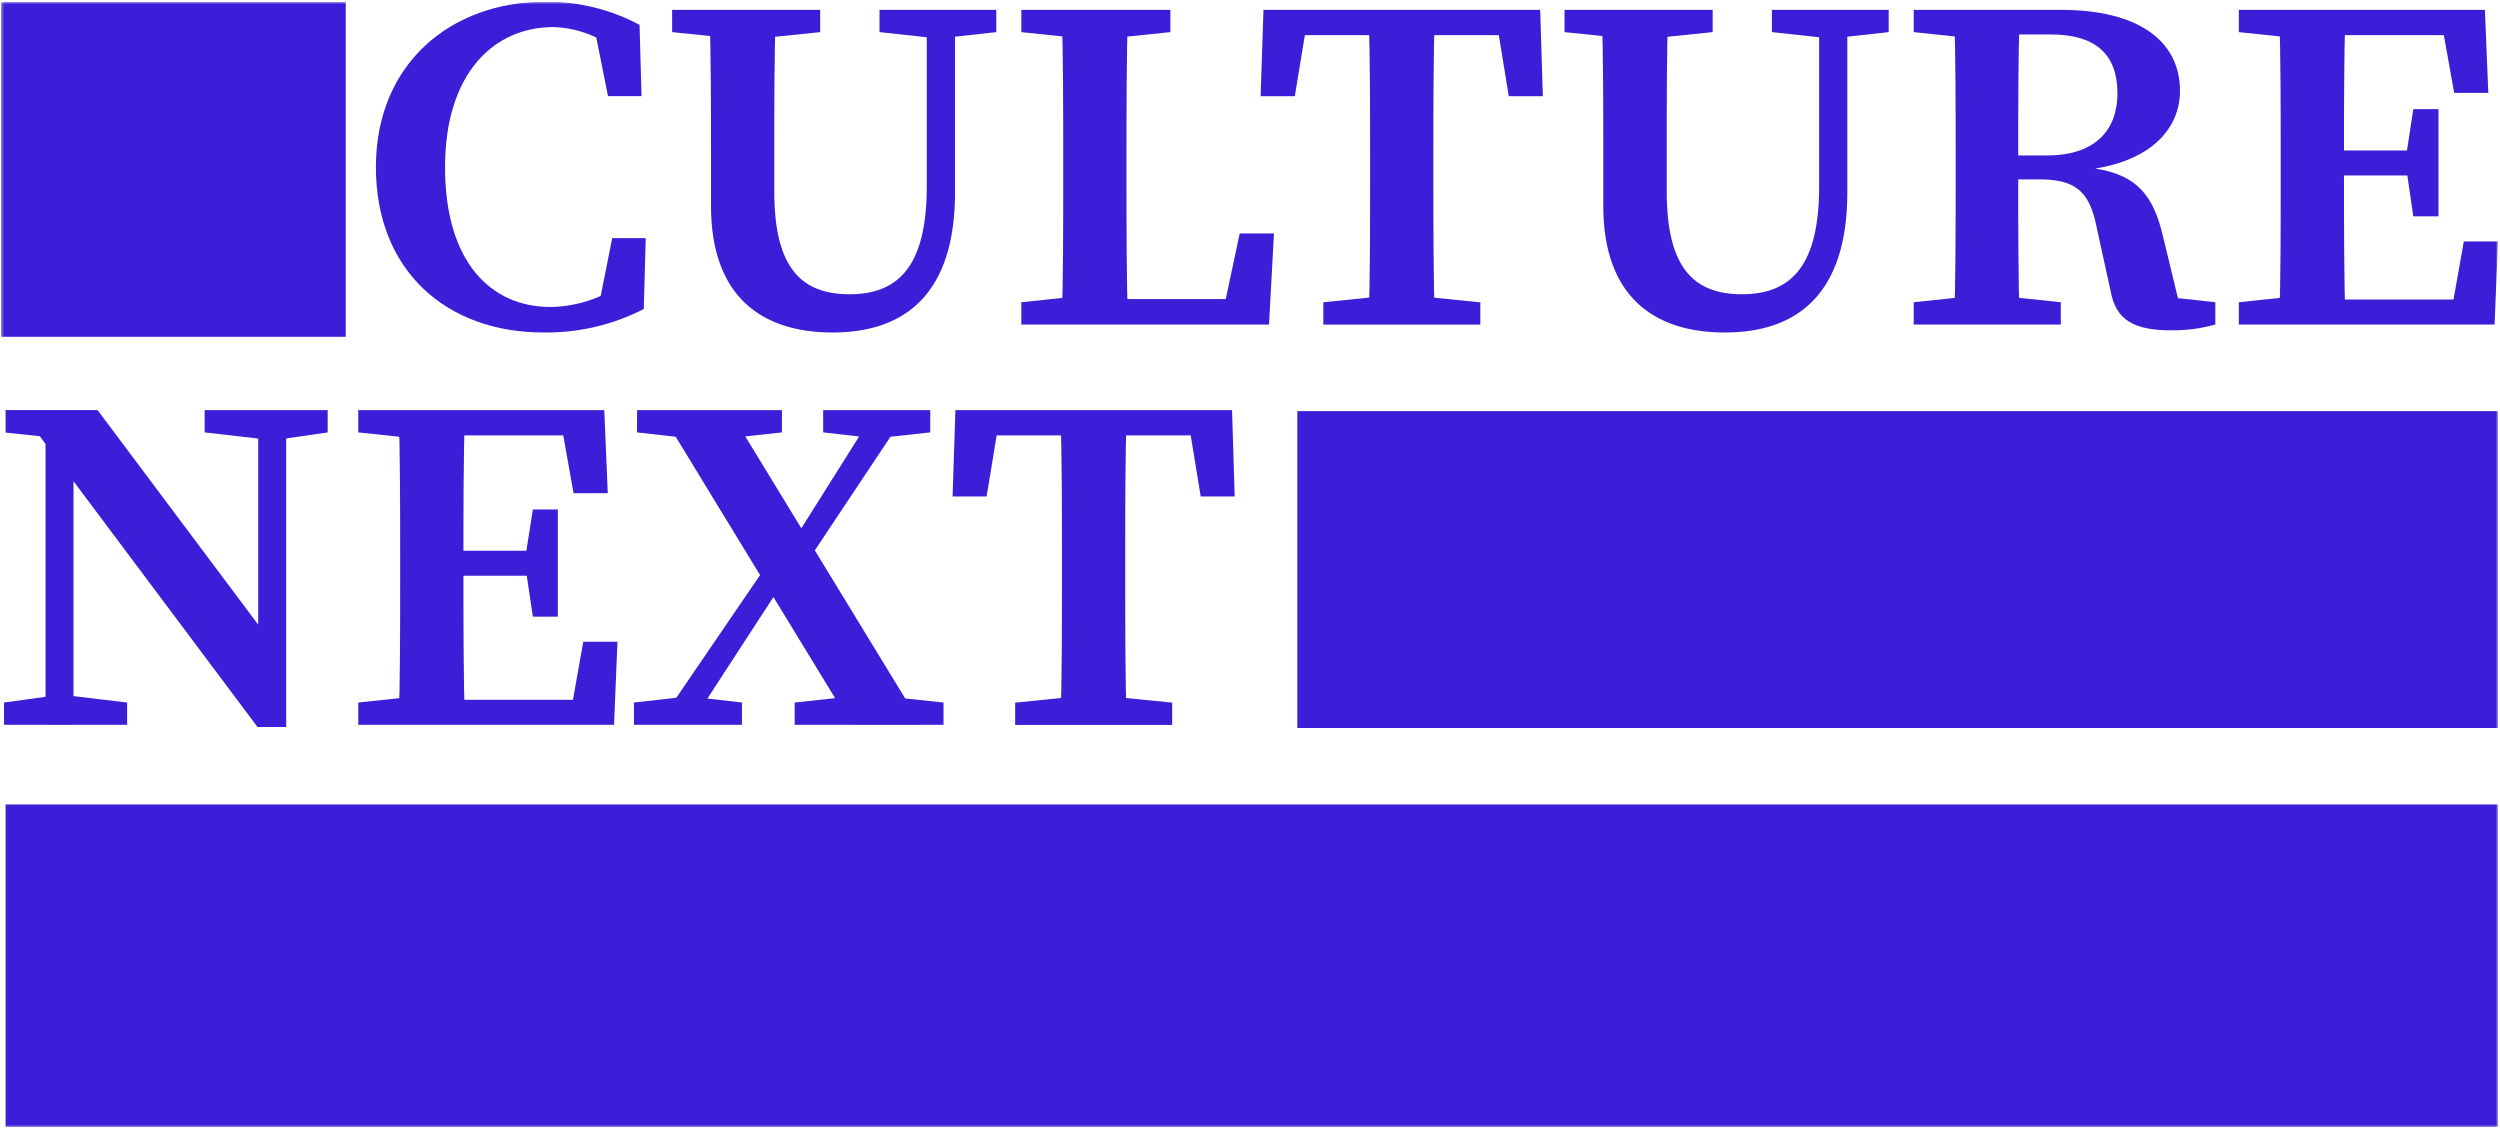 <svg width="868" height="392" viewBox="0 0 868 392" fill="none" xmlns="http://www.w3.org/2000/svg">
<g clip-path="url(#clip0_4177_2517)">
<mask id="mask0_4177_2517" style="mask-type:luminance" maskUnits="userSpaceOnUse" x="0" y="0" width="868" height="392">
<path d="M867.315 0.632H0.367V391.369H867.315V0.632Z" fill="white"/>
</mask>
<g mask="url(#mask0_4177_2517)">
<path d="M218.508 96.664V105.416L207.567 107.787L212.552 82.684H224.195L223.519 107.292C212.719 112.828 200.728 115.624 188.598 115.437C155.177 115.437 130.512 94.111 130.512 58.042C130.512 21.972 156.686 0.621 189.109 0.621C200.593 0.45 211.931 3.211 222.053 8.644L222.738 33.382H211.104L206.058 8.175L216.999 10.598V20.149C210.39 13.511 201.491 9.663 192.135 9.399C171.684 9.399 154.518 25.176 154.518 58.085C154.518 90.994 170.444 106.589 191.138 106.589C201.114 106.438 210.751 102.949 218.508 96.664Z" fill="#3A1ED8"/>
<path d="M233.367 11.154V3.417H284.769V11.154L261.153 13.594H257.026L233.367 11.154ZM294.999 102.161C312.338 102.161 321.77 91.88 321.77 64.754V3.417H331.584V66.864C331.584 101.596 314.609 115.446 289.103 115.446C264.274 115.446 246.857 102.777 246.857 71.475V53.622C246.857 37.02 246.857 20.14 246.346 3.417H269.337C268.825 19.811 268.825 36.69 268.825 53.622V66.456C268.825 93.217 278.362 102.169 295.016 102.169M323.695 13.142L305.367 11.154V3.417H345.914V11.154L327.899 13.142H323.695Z" fill="#3A1ED8"/>
<path d="M354.602 11.154V3.417H406.351V11.154L382.761 13.594H377.941L354.602 11.154ZM380.134 102.473V112.676H354.602V104.939L377.941 102.473H380.134ZM368.638 3.417H391.63C391.118 20.262 391.118 37.394 391.118 54.473V64.554C391.118 78.794 391.118 95.926 391.63 112.676H368.638C369.15 95.839 369.15 78.699 369.15 63.373V54.473C369.15 37.298 369.15 20.175 368.638 3.417ZM442.329 81.052L440.595 112.684H380.134V103.845H434.83L423.707 112.684L430.426 81.052H442.329Z" fill="#3A1ED8"/>
<path d="M444.487 12.195L454.492 3.417L449.559 33.4H437.69L438.679 3.417H534.754L535.673 33.4H523.848L518.958 3.417L528.885 12.195H444.487ZM489.317 102.499L513.973 104.974V112.71H459.459V104.939L483.873 102.464L489.317 102.499ZM475.697 54.473C475.697 37.507 475.697 20.384 475.186 3.417H498.177C497.666 20.054 497.666 37.185 497.666 54.473V61.559C497.666 78.577 497.666 95.718 498.177 112.676H475.186C475.697 96.039 475.697 78.907 475.697 61.611V54.473Z" fill="#3A1ED8"/>
<path d="M543.207 11.154V3.417H594.634V11.154L570.992 13.594H566.857L543.207 11.154ZM604.838 102.161C622.177 102.161 631.609 91.88 631.609 64.754V3.417H641.388V66.864C641.388 101.596 624.414 115.446 598.908 115.446C574.079 115.446 556.662 102.777 556.662 71.475V53.622C556.662 37.02 556.662 20.14 556.15 3.417H579.142C578.682 19.811 578.682 36.69 578.682 53.622V66.456C578.682 93.217 588.219 102.169 604.873 102.169M633.534 13.142L615.207 11.154V3.417H655.754V11.154L637.739 13.142H633.534Z" fill="#3A1ED8"/>
<path d="M664.44 11.154V3.417H689.972V13.594H687.77L664.44 11.154ZM692.183 102.464L715.512 104.93V112.667H664.44V104.939L687.77 102.473L692.183 102.464ZM679.005 54.473C679.005 37.507 679.005 20.384 678.493 3.417H701.234C700.722 20.366 700.722 36.864 700.722 55.515V60.482C700.722 78.543 700.722 95.674 701.234 112.641H678.493C679.005 96.004 679.005 78.881 679.005 61.585V54.473ZM690.119 53.97H710.683C728.23 53.97 735.183 44.418 735.183 32.462C735.183 18.934 727.684 11.961 711.984 11.961H689.998V3.417H715.59C741.893 3.417 756.892 13.837 756.892 31.559C756.892 44.835 746.41 57.608 720.22 59.344L720.54 57.851C740.151 58.824 747.234 65.831 750.996 82.103L757.377 108.473L747.667 102.595L769.168 104.93V112.667C764.146 114.086 758.944 114.764 753.727 114.681C741.226 114.681 734.654 111.321 732.816 101.084L727.797 78.169C725.274 66.013 720.064 62.279 707.987 62.279H690.085L690.119 53.97Z" fill="#3A1ED8"/>
<path d="M777.317 11.154V3.417H802.848V13.594H800.655L777.317 11.154ZM802.848 102.464V112.676H777.317V104.939L800.655 102.464H802.848ZM791.864 54.473C791.864 37.507 791.864 20.384 791.353 3.417H814.344C813.833 20.054 813.833 37.185 813.833 54.473V60.308C813.833 78.586 813.833 95.718 814.344 112.676H791.353C791.864 96.039 791.864 78.907 791.864 61.619V54.473ZM846.933 3.417L856.92 12.195H802.848V3.417H862.754L863.942 32.253H852.091L846.933 3.417ZM840.656 60.925H802.857V52.242H840.656V60.925ZM867.306 83.839L866.118 112.676H802.831V103.993H860.301L850.314 112.676L855.437 83.839H867.306ZM835.359 54.508L837.899 37.897H846.647V75.121H837.899L835.359 57.686V54.508Z" fill="#3A1ED8"/>
<path d="M1.399 243.92L19.319 241.446H23.471L44.14 243.92V251.657H1.399V243.92ZM11.143 147.877L21.278 152.219L1.937 150.196V142.381H33.875L99.347 229.836V252.412H89.403L11.143 147.877ZM15.808 142.407L25.526 150.222V251.666H15.808V142.407ZM71.05 142.407H113.773V150.143L96.703 152.609H92.628L71.05 150.135V142.407ZM89.654 142.407H99.373V252.386L89.654 242.939V142.407Z" fill="#3A1ED8"/>
<path d="M124.392 150.133V142.396H149.924V152.599H147.731L124.392 150.133ZM149.924 241.444V251.655H124.392V243.918L147.731 241.444H149.924ZM138.94 193.444C138.94 176.477 138.94 159.354 138.428 142.388H161.42C160.908 159.024 160.908 176.156 160.908 193.444V199.279C160.908 217.557 160.908 234.688 161.42 251.655H138.428C138.94 235.018 138.94 217.887 138.94 200.599V193.444ZM194.008 142.388L203.995 151.166H149.924V142.396H209.804L211.018 171.233H199.132L194.008 142.388ZM187.732 199.895H149.933V191.212H187.732V199.895ZM214.381 222.81L213.194 251.646H149.907V242.963H207.377L197.389 251.646L202.513 222.81H214.381ZM182.408 193.487L185.009 176.877H193.679V214.101H185.009L182.408 196.665V193.487Z" fill="#3A1ED8"/>
<path d="M220.112 243.918L237.199 241.991H240.979L257.607 243.918V251.655H220.112V243.918ZM221.204 142.388H271.487V150.124L248.947 152.59H242.947L221.161 150.124L221.204 142.388ZM268.202 193.348L275.059 197.265L239.688 251.646H228.417L268.202 193.348ZM228.963 142.388H253.186L319.872 251.664H295.597L228.963 142.388ZM304.05 142.388H315.32L277.885 198.636L271.218 194.538L304.05 142.388ZM275.917 243.918L298.753 241.444H304.319L327.596 243.918V251.655H275.917V243.918ZM285.809 142.388H322.984V150.124L305.957 151.991H302.134L285.809 150.124V142.388Z" fill="#3A1ED8"/>
<path d="M337.497 151.178L347.484 142.399L342.551 172.382H330.735L331.723 142.399H427.764L428.683 172.382H416.892L411.977 142.399L421.903 151.178H337.497ZM382.327 241.482L406.983 243.956V251.693H352.469V243.956L376.882 241.482H382.327ZM368.707 193.456C368.707 176.489 368.707 159.366 368.196 142.399H391.187C390.676 159.036 390.676 176.168 390.676 193.456V200.541C390.676 217.56 390.676 234.7 391.187 251.667H368.196C368.707 235.03 368.707 217.898 368.707 200.602V193.456Z" fill="#3A1ED8"/>
<path d="M120.041 0.632H0.367V116.932H120.041V0.632Z" fill="#3A1ED8"/>
<path d="M867.314 142.747H450.425V252.753H867.314V142.747Z" fill="#3A1ED8"/>
<path d="M867.315 279.321H1.937V391.367H867.315V279.321Z" fill="#3A1ED8"/>
</g>
</g>
<defs>
<clipPath id="clip0_4177_2517">
<rect width="866.947" height="390.737" fill="white" transform="translate(0.367 0.632)"/>
</clipPath>
</defs>
</svg>
